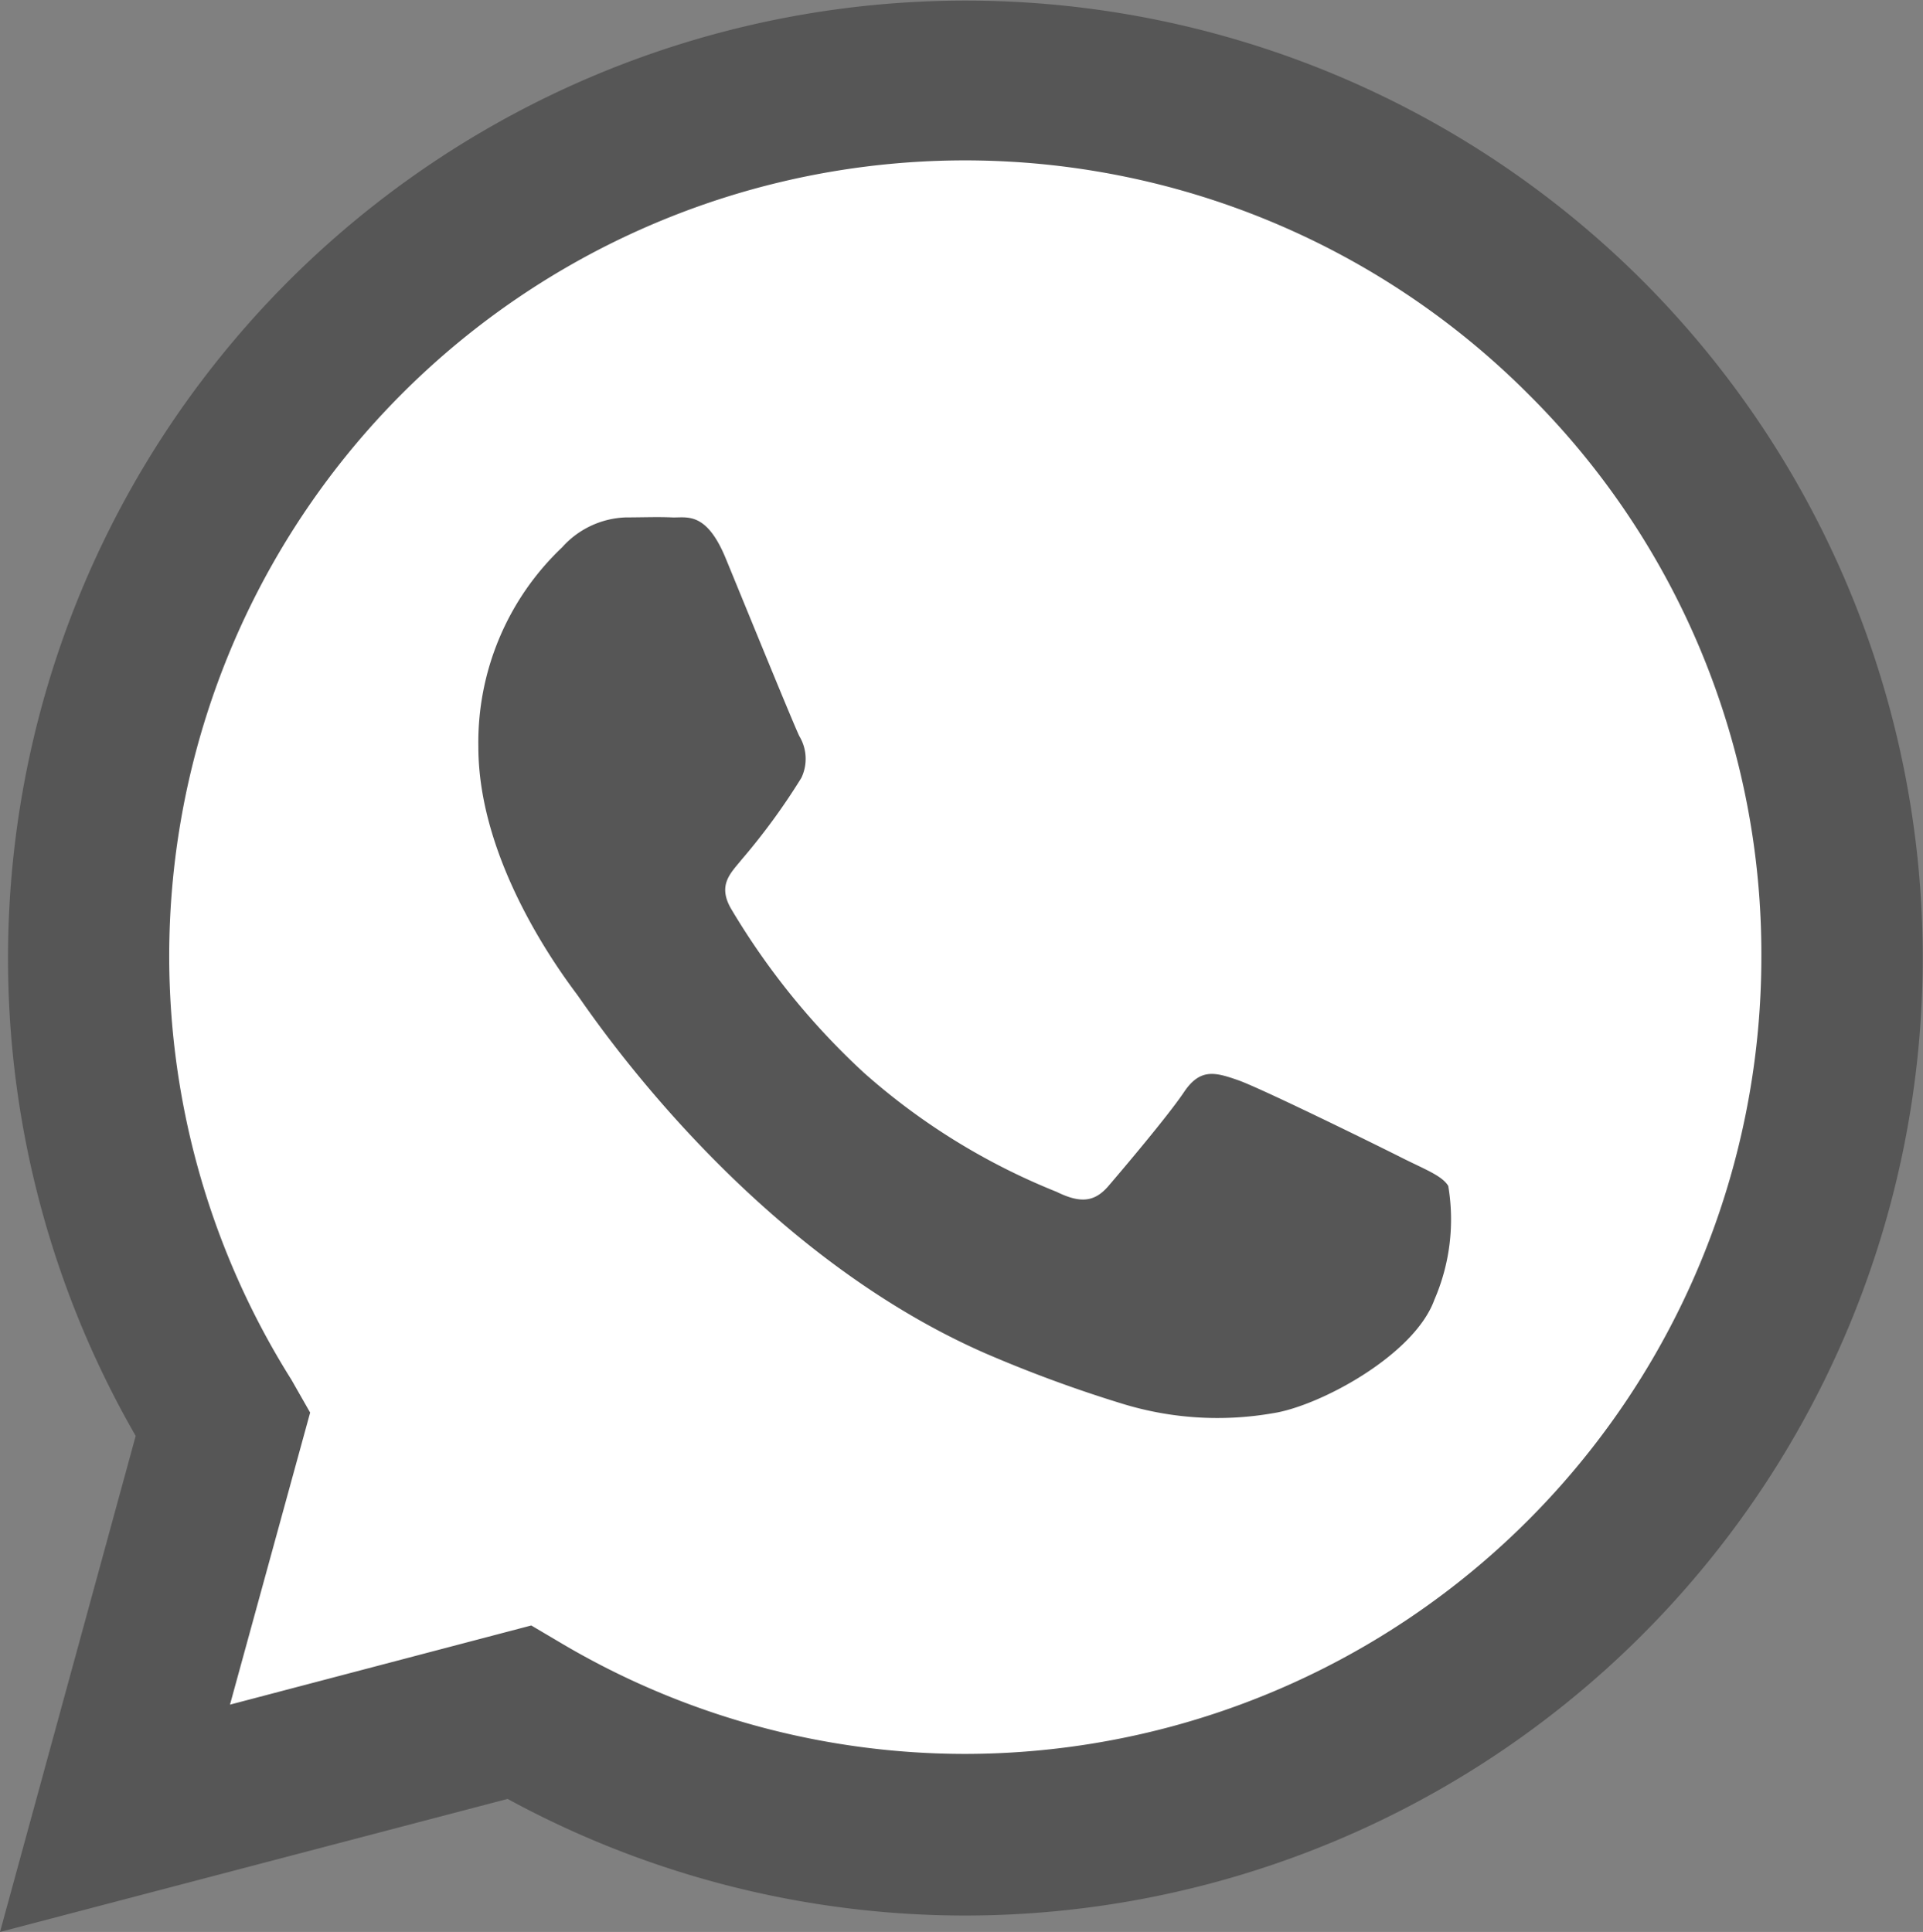 <svg xmlns="http://www.w3.org/2000/svg" viewBox="0 0 58.53 58.81"><rect x="0" y="0" width="58.53" height="58.81" fill="#808080" stroke="none"/><g id="Capa_2" data-name="Capa 2"><g id="Layer_1" data-name="Layer 1"><path d="M57.49,29.15a28.1,28.1,0,0,1-28.1,28.11c-5.6,0-12.85-3.24-15.79-5.14-2.18-1.41-9.8,2.48-9.8,2.48S8.24,47.71,7,46.19c-2.22-2.8-5.73-10.44-5.75-17-.05-11.53,10.48-28.1,28.1-28.1A28.1,28.1,0,0,1,57.49,29.15Z" style="fill:#fff;fill-rule:evenodd"/><path d="M50,8.55A29.15,29.15,0,0,0,4.13,43.71L0,58.81l15.45-4.05a29.14,29.14,0,0,0,13.93,3.55h0A29.16,29.16,0,0,0,50,8.55ZM29.39,53.39h0A24.14,24.14,0,0,1,17.05,50l-.88-.52L7,51.89,9.44,43,8.87,42A24.22,24.22,0,0,1,46.52,12a24,24,0,0,1,7.09,17.13A24.26,24.26,0,0,1,29.39,53.39ZM42.68,35.25c-.73-.37-4.31-2.13-5-2.37s-1.15-.37-1.64.36-1.88,2.37-2.3,2.86-.85.54-1.58.18a20.07,20.07,0,0,1-5.86-3.62,22.19,22.19,0,0,1-4.05-5c-.42-.73,0-1.09.32-1.49a19.88,19.88,0,0,0,1.82-2.49,1.34,1.34,0,0,0-.06-1.27c-.18-.37-1.64-3.95-2.24-5.41s-1.2-1.23-1.64-1.25-.91,0-1.4,0a2.72,2.72,0,0,0-1.94.91,8.18,8.18,0,0,0-2.55,6.08c0,3.58,2.61,7,3,7.53S22.69,38,30,41.2a40.38,40.38,0,0,0,4.16,1.53,9.85,9.85,0,0,0,4.58.29c1.4-.21,4.31-1.76,4.92-3.46a6.14,6.14,0,0,0,.42-3.46C43.89,35.79,43.4,35.61,42.68,35.25Z" style="fill:#565656;fill-rule:evenodd"/></g></g></svg>